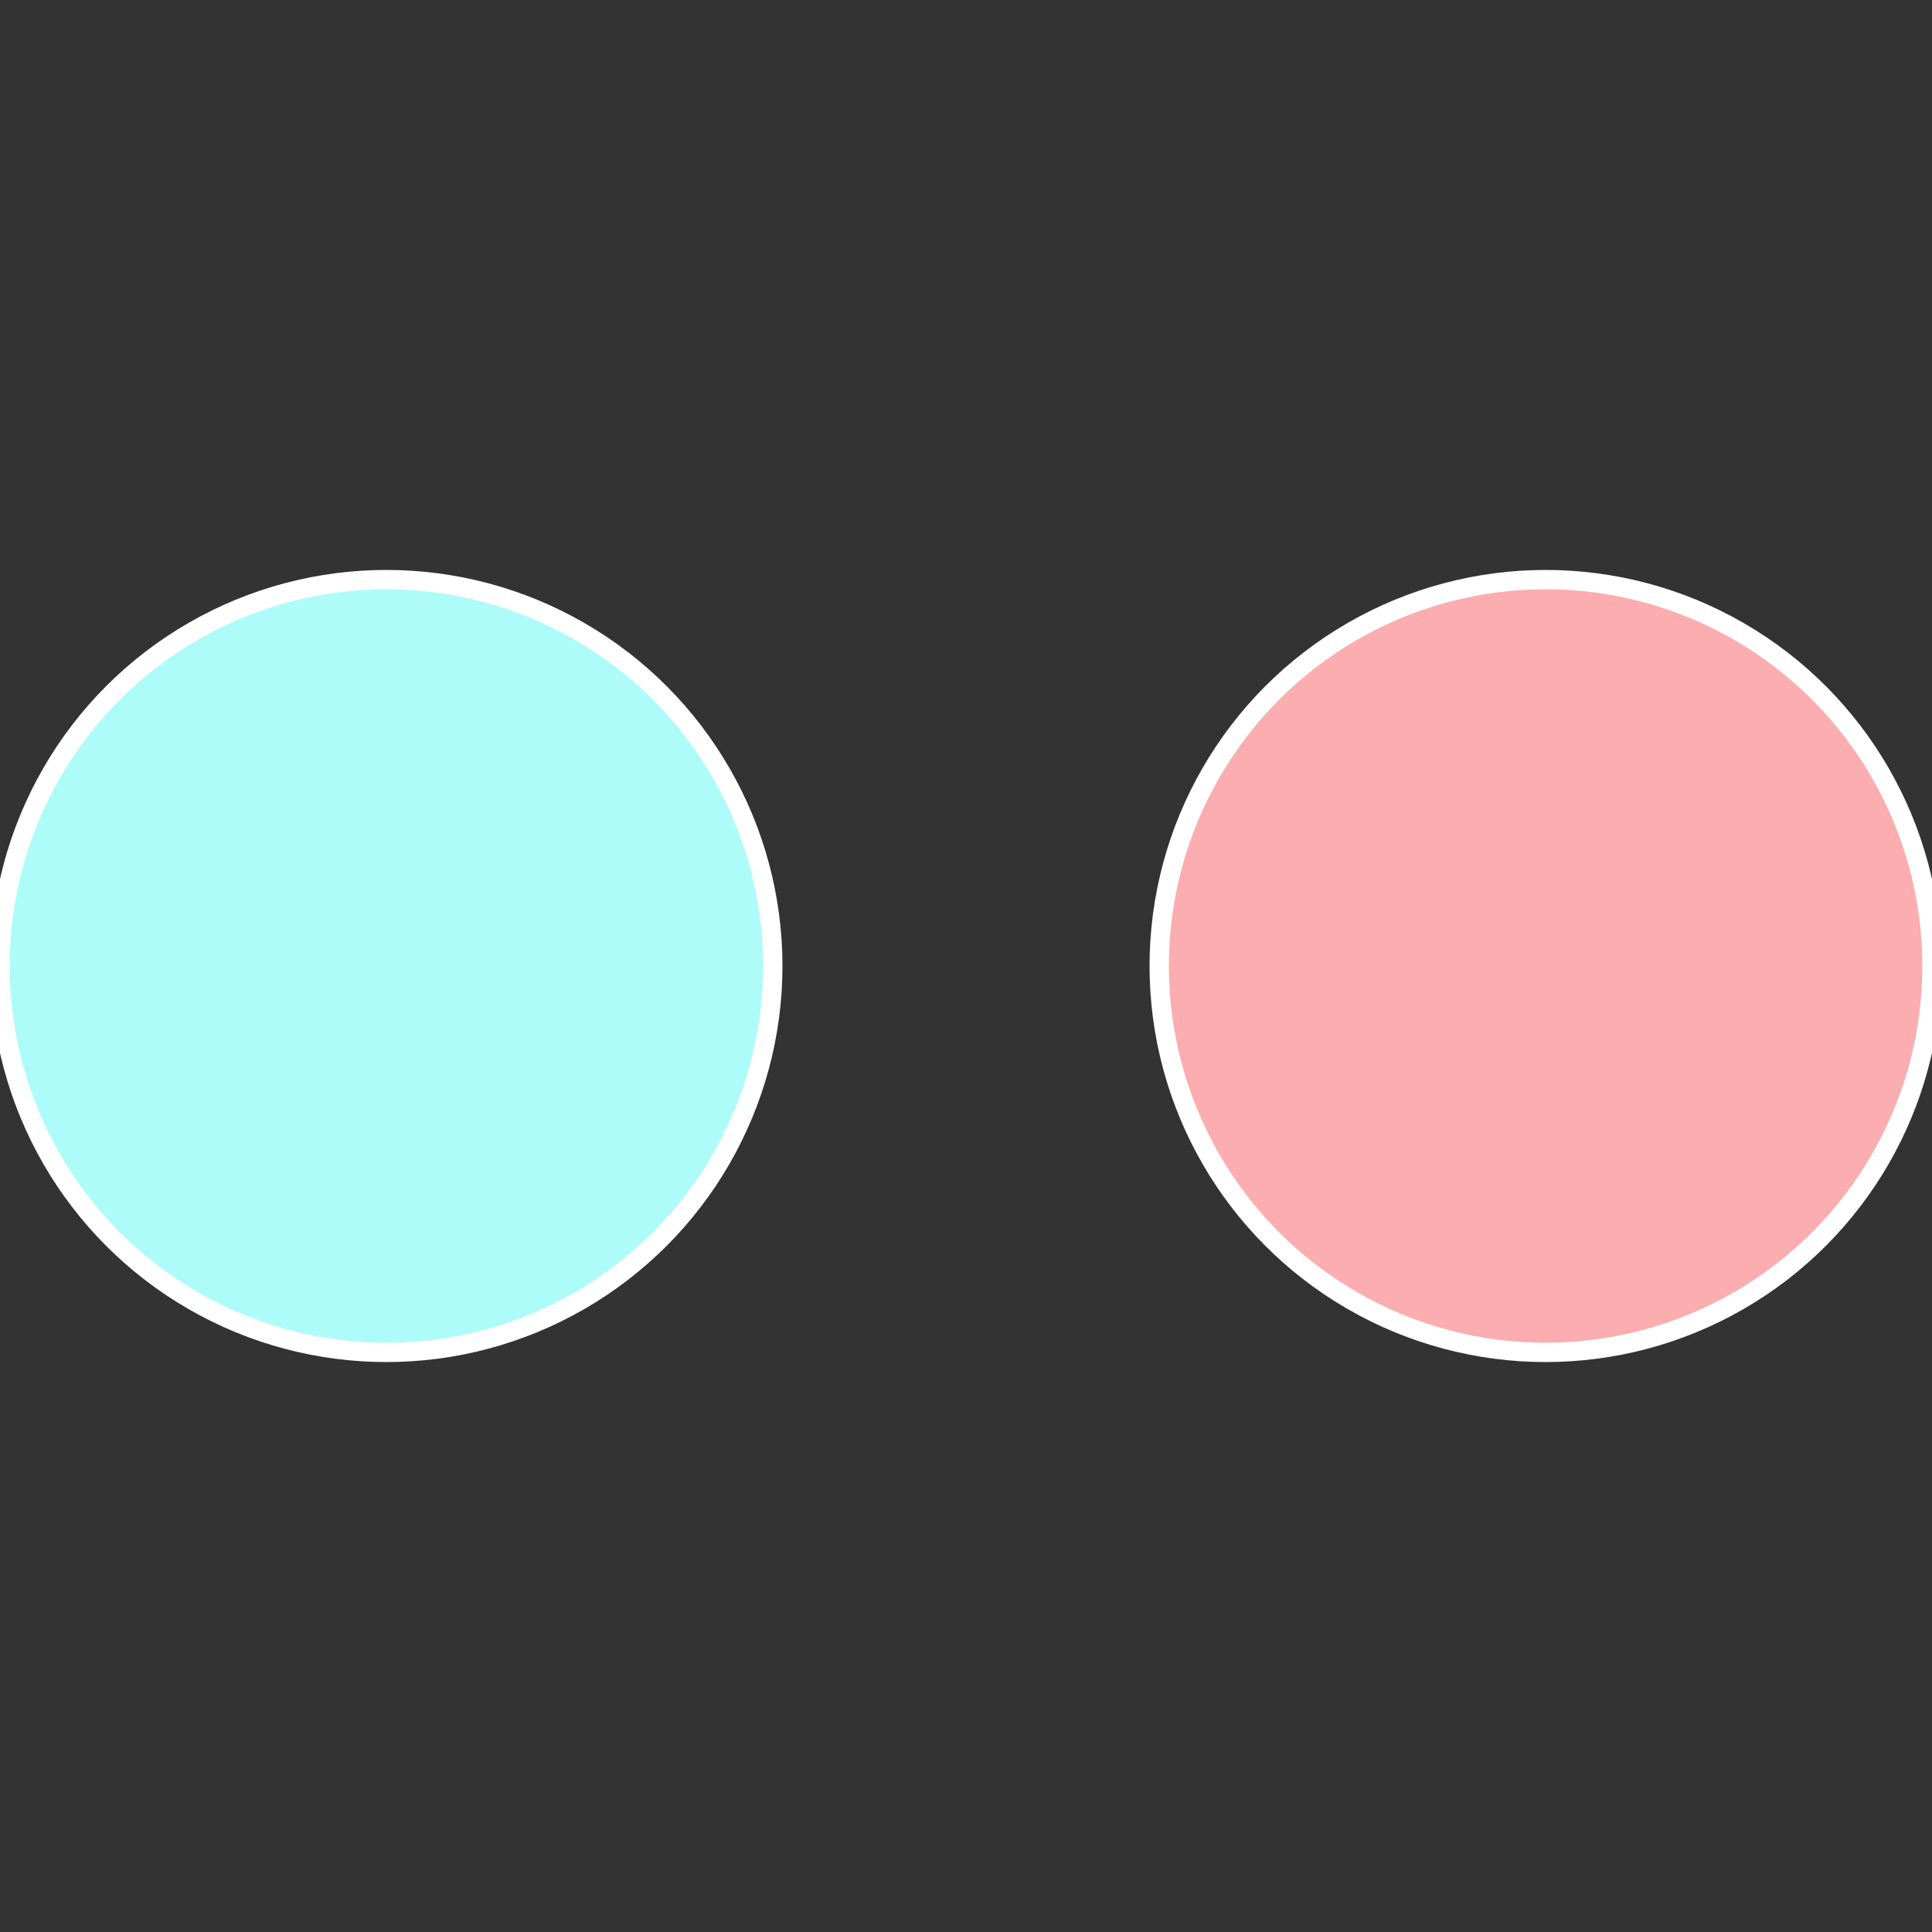 <?xml version="1.0" standalone="no"?>
<svg width="500" height="500" viewBox="-1 -1 2 2" xmlns="http://www.w3.org/2000/svg">
 
                <rect x="-1" y="-1" width="2" height="2" fill="#333333" stroke="none"/>
 
                <circle cx="0.6" cy="0" r="0.4" fill="#fcadaf" stroke="#fff" stroke-width="1%" />
             
                <circle cx="-0.6" cy="7.3478807948841E-17" r="0.4" fill="#adfcf9" stroke="#fff" stroke-width="1%" />
            </svg>
